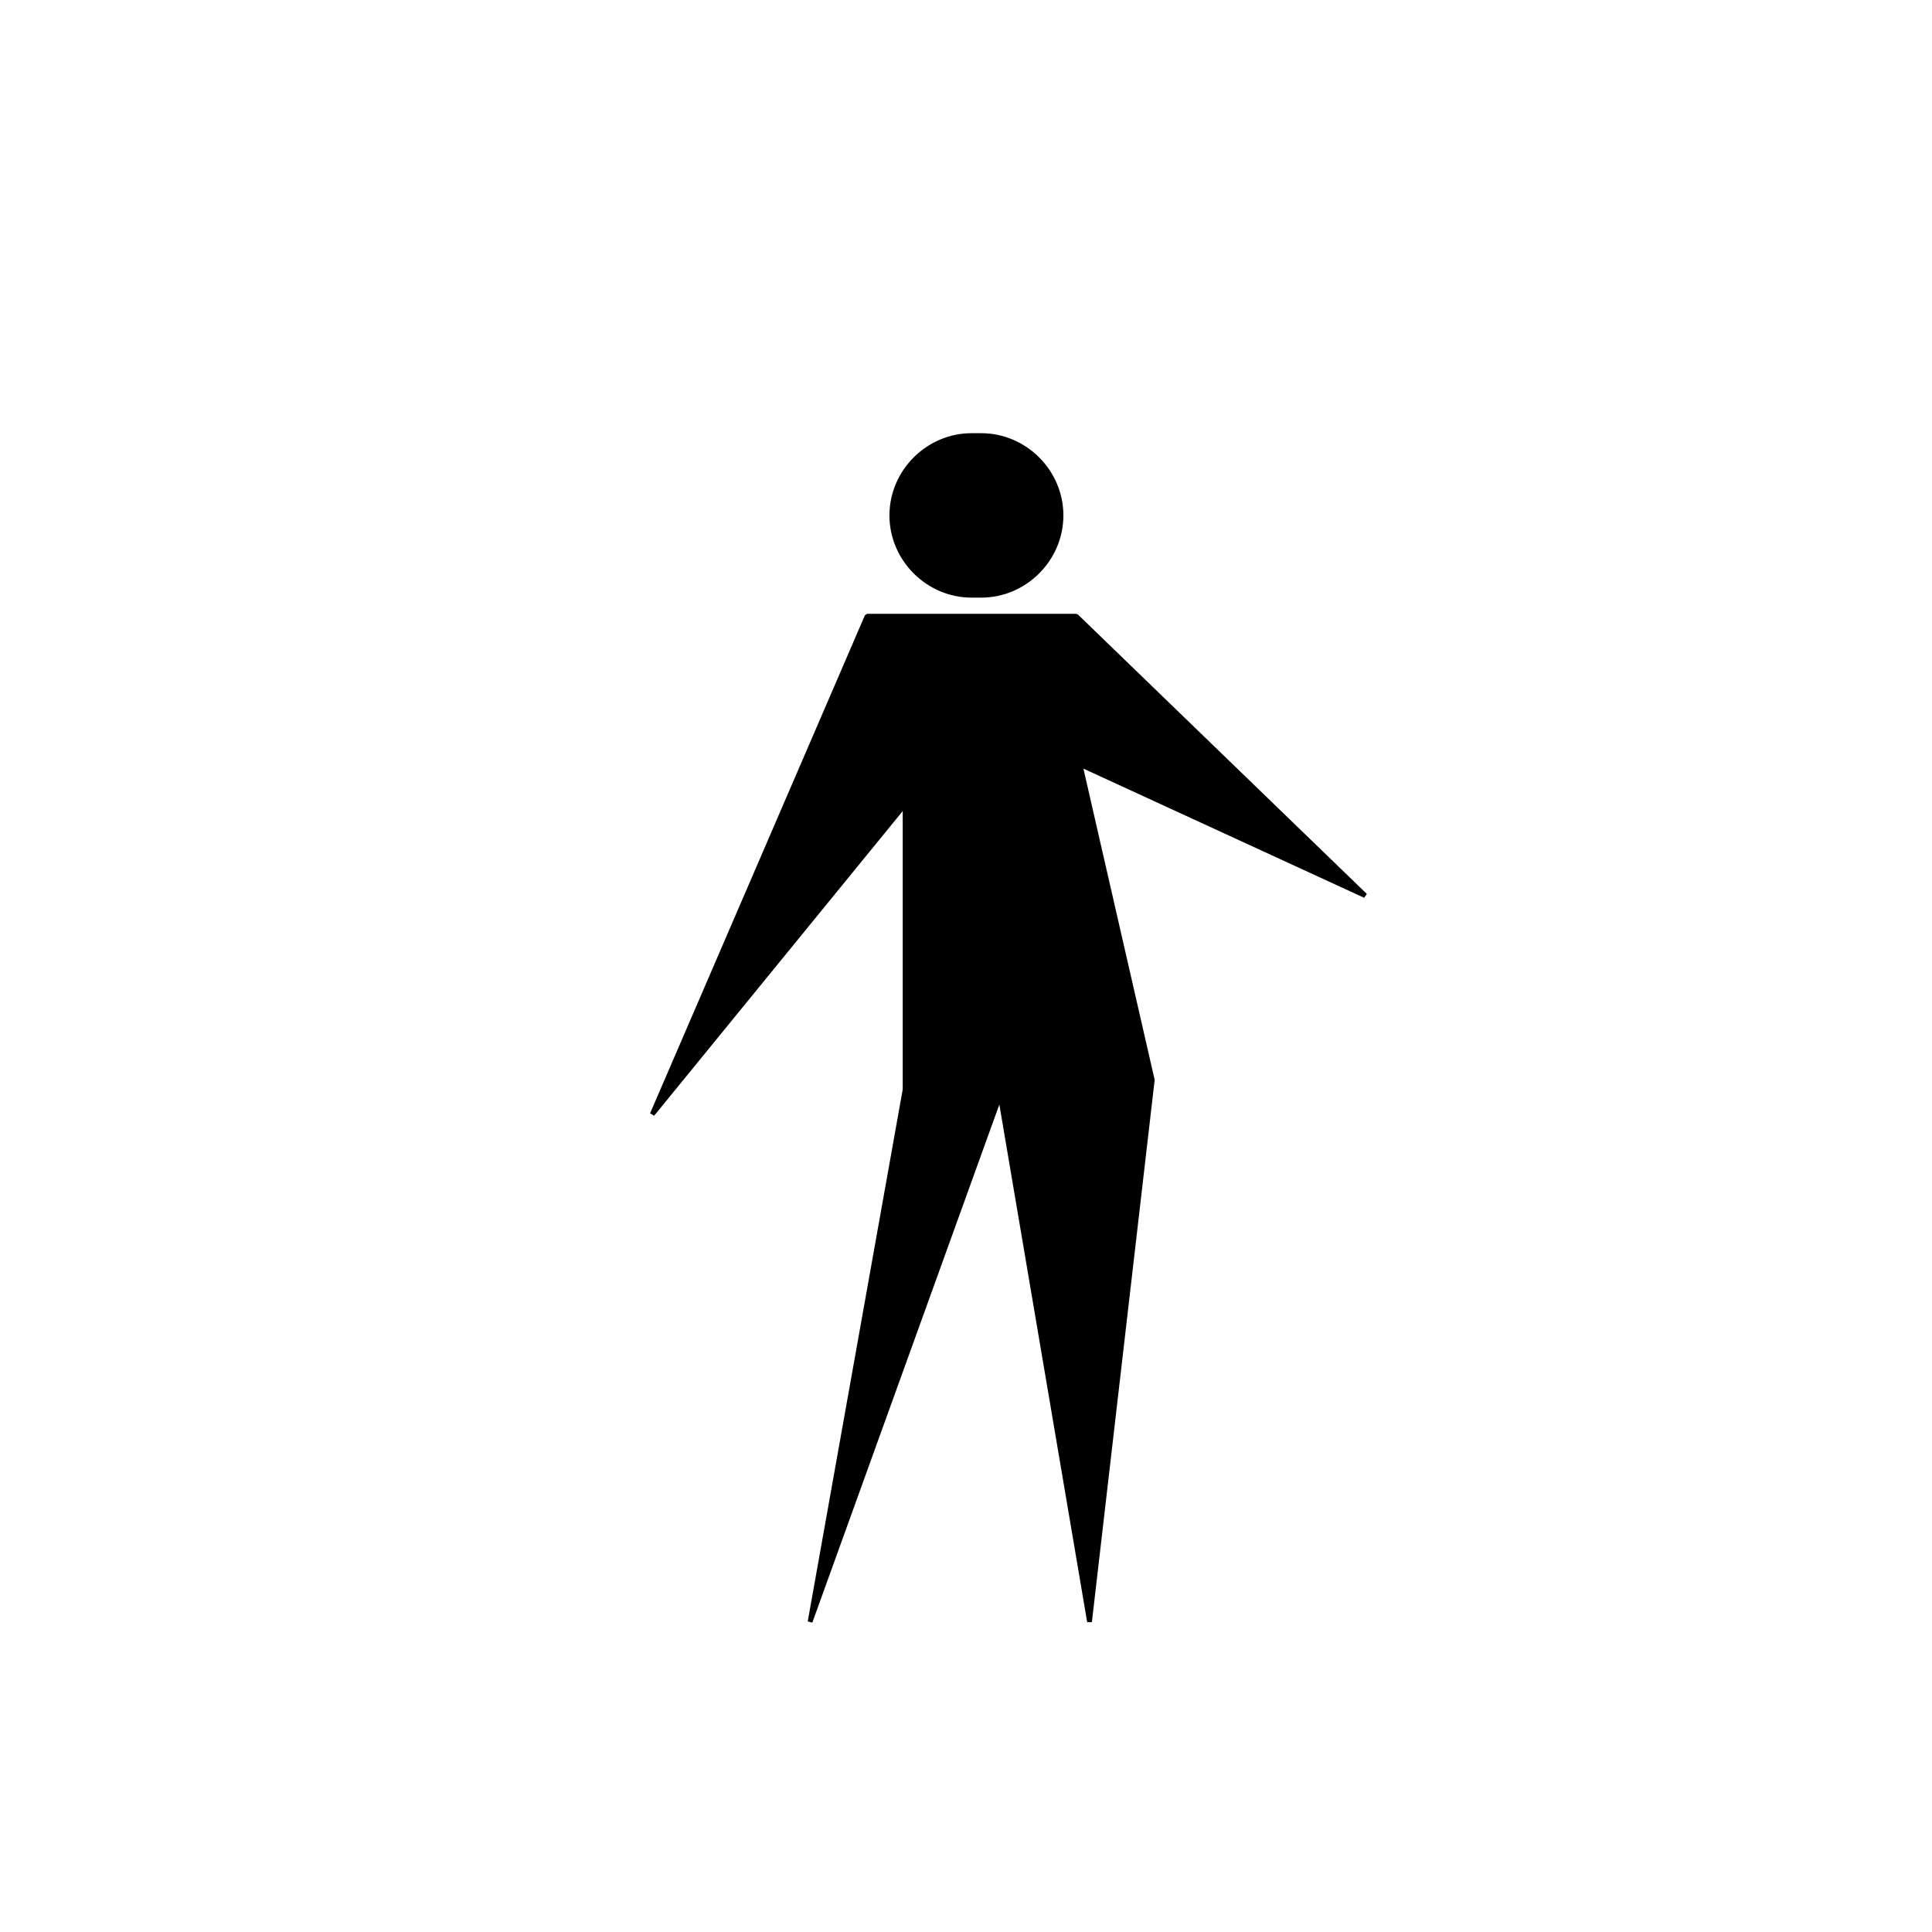 <?xml version="1.0" encoding="UTF-8"?>
<!-- Uploaded to: SVG Repo, www.svgrepo.com, Generator: SVG Repo Mixer Tools -->
<svg width="800px" height="800px" version="1.1" viewBox="144 144 512 512" xmlns="http://www.w3.org/2000/svg">
 <g stroke="#000000" stroke-linecap="square" stroke-linejoin="bevel" stroke-miterlimit="10" stroke-width=".25">
  <path transform="matrix(5.038 0 0 5.038 148.09 148.09)" d="m44.8 31.6-11.3 26.2 13.299-16.3v15l-4.999 28 10-27.7 4.7 27.7 3.3-28.5-3.8-16.6 15 6.901-15.2-14.7z"/>
  <path transform="matrix(5.038 0 0 5.038 148.09 148.09)" d="m50.8 30.5h-0.5c-2.3 0-4.2-1.9-4.2-4.2s1.9-4.2 4.2-4.2h0.5c2.3 0 4.2 1.9 4.2 4.2 0 2.3-1.9 4.2-4.2 4.2z"/>
 </g>
</svg>